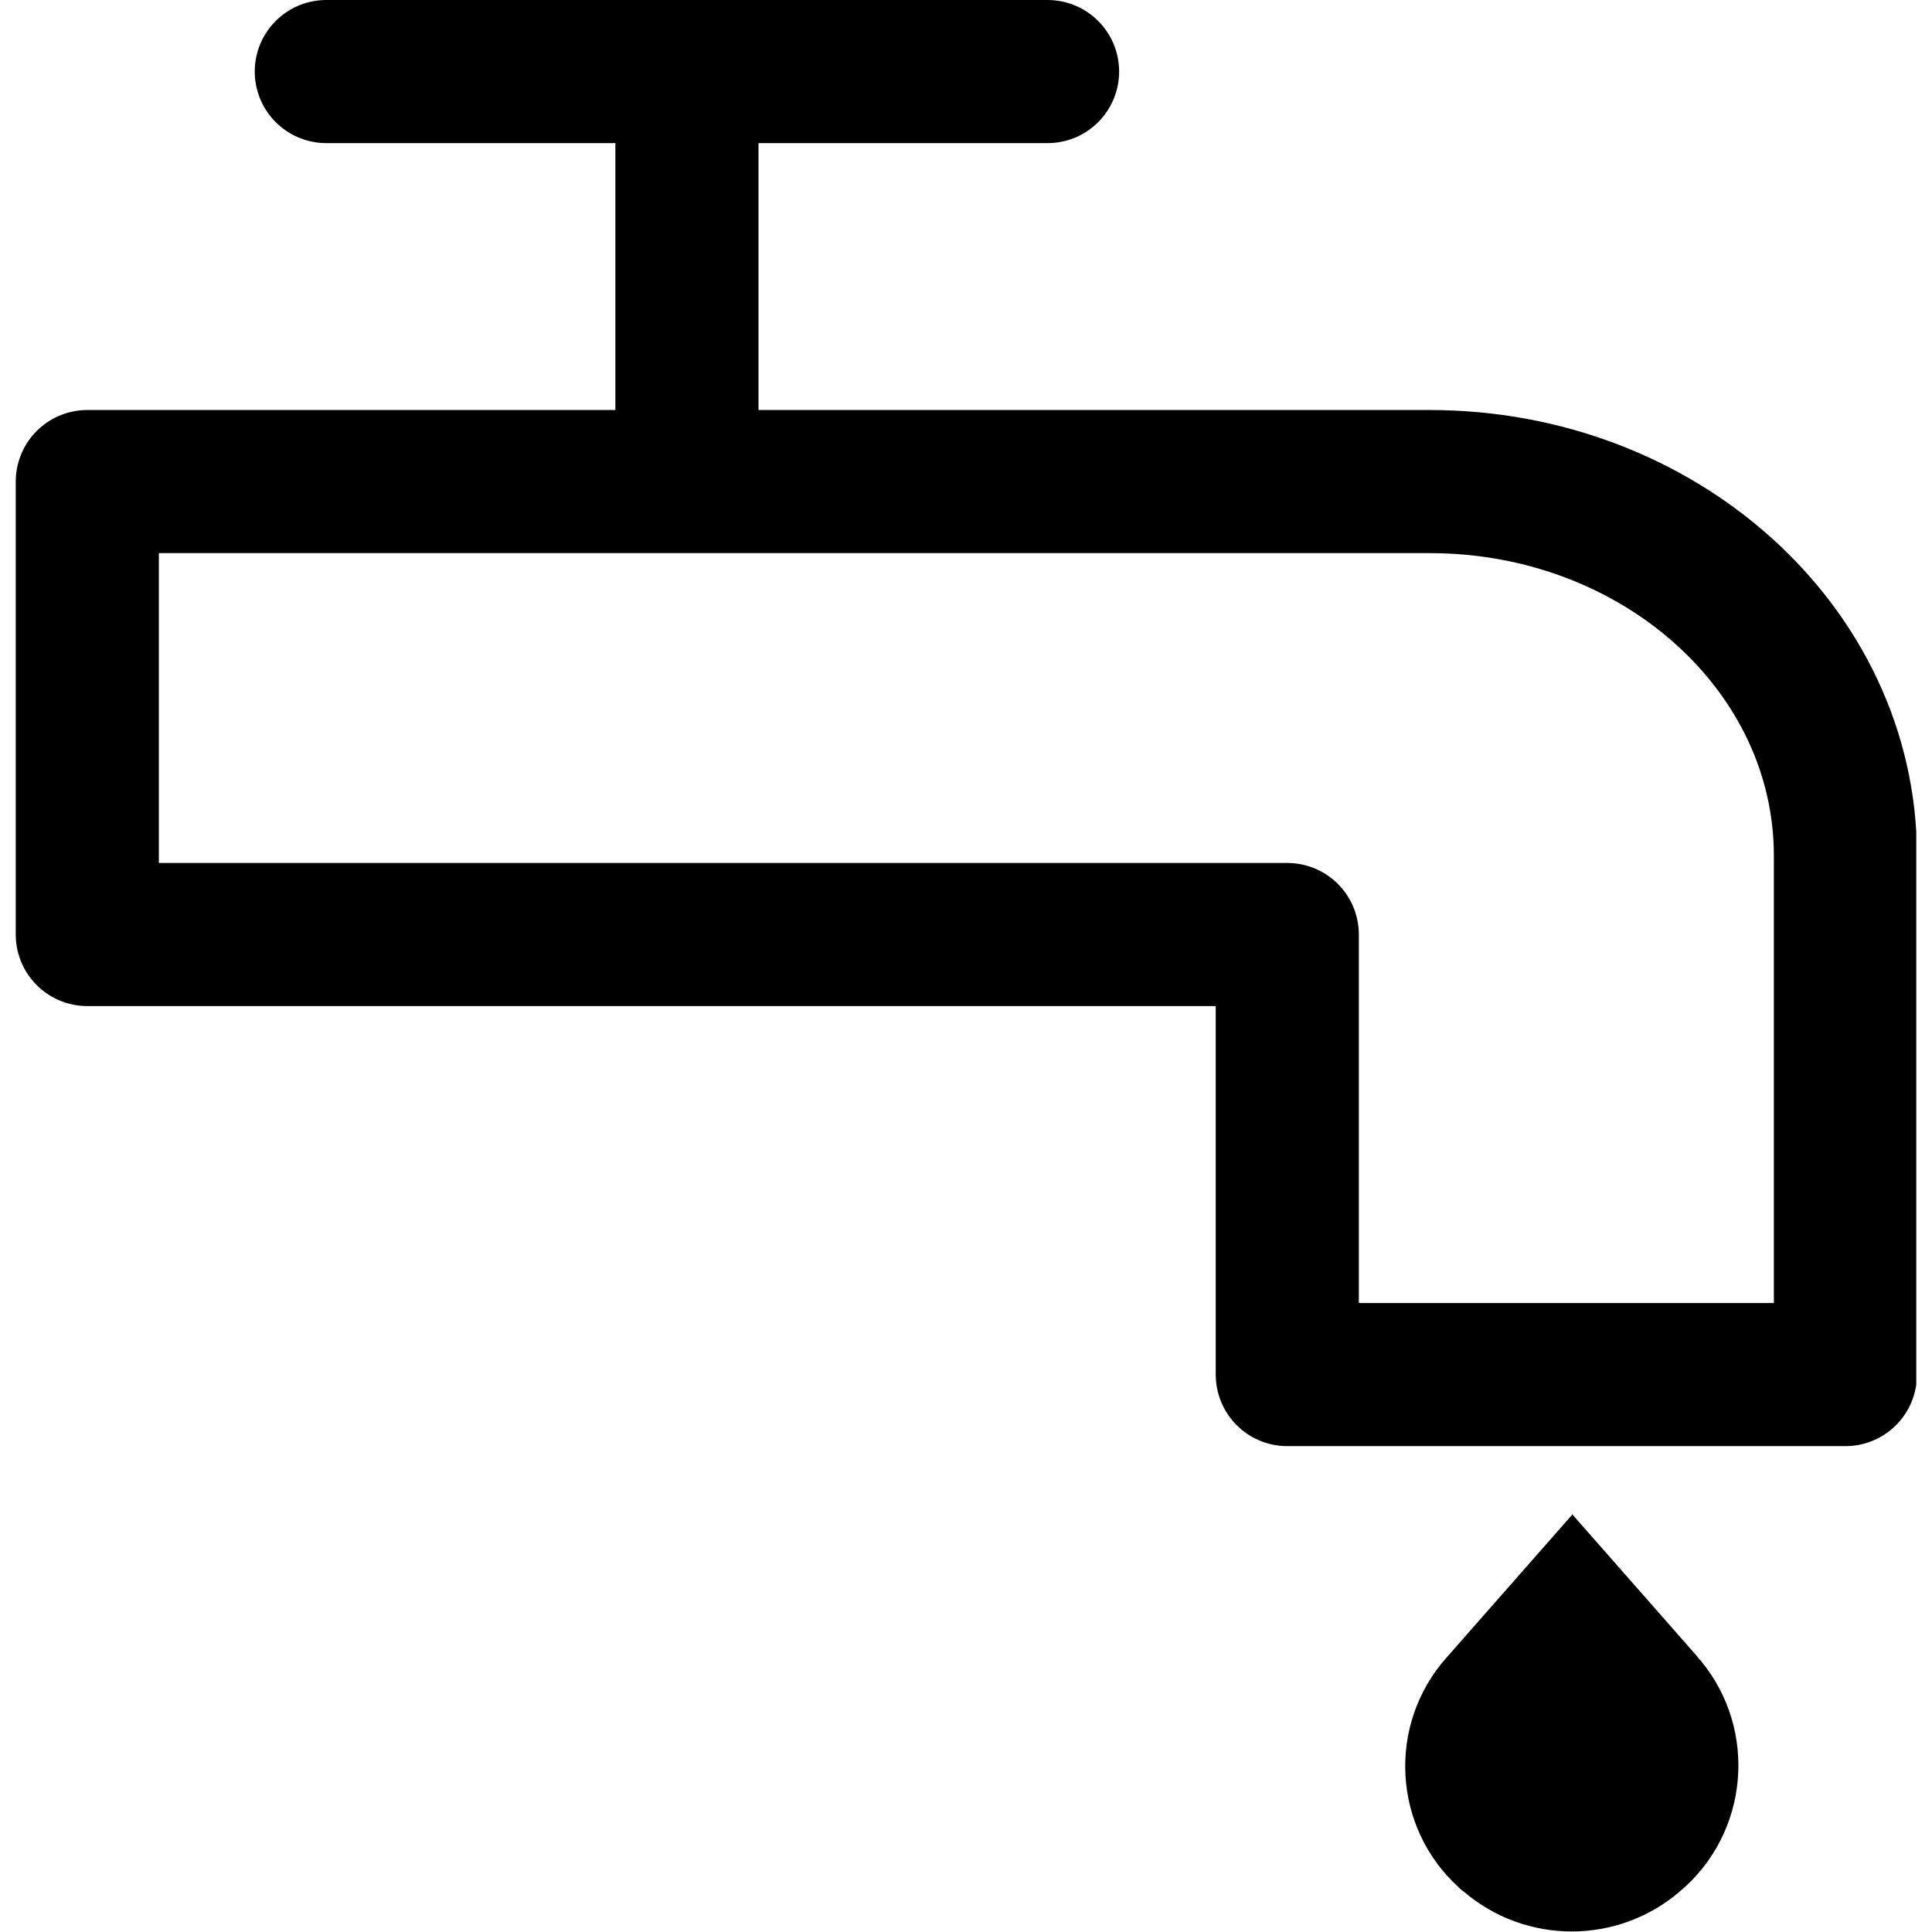 <svg xmlns="http://www.w3.org/2000/svg" fill="none" viewBox="0 0 27 27" height="27" width="27">
<g clip-path="url(#clip0_5_1984)">
<path fill="black" d="M21.97 21.17L20.22 23.16C19.38 24.1 19.46 25.54 20.39 26.38C20.41 26.4 20.43 26.42 20.45 26.43C21.32 27.18 22.61 27.18 23.48 26.43C24.44 25.62 24.57 24.18 23.77 23.21C23.75 23.19 23.73 23.17 23.72 23.15L21.97 21.16V21.17Z"></path>
<path stroke-linejoin="round" stroke-linecap="round" stroke-width="2" stroke="black" d="M25.78 19.21H17.99V13.06H1.22V6.73H19.98C23.19 6.73 25.79 9.07 25.79 11.96V19.21H25.78Z"></path>
<path stroke-linejoin="round" stroke-linecap="round" stroke-width="2" stroke="black" d="M4.56 1H14.64"></path>
<path stroke-linejoin="round" stroke-width="2" stroke="black" d="M9.6 1V6.86"></path>
</g>
<defs>
<clipPath id="clip0_5_1984">
<rect transform="translate(0.22)" fill="white" height="27" width="26.56"></rect>
</clipPath>
</defs>
</svg>
